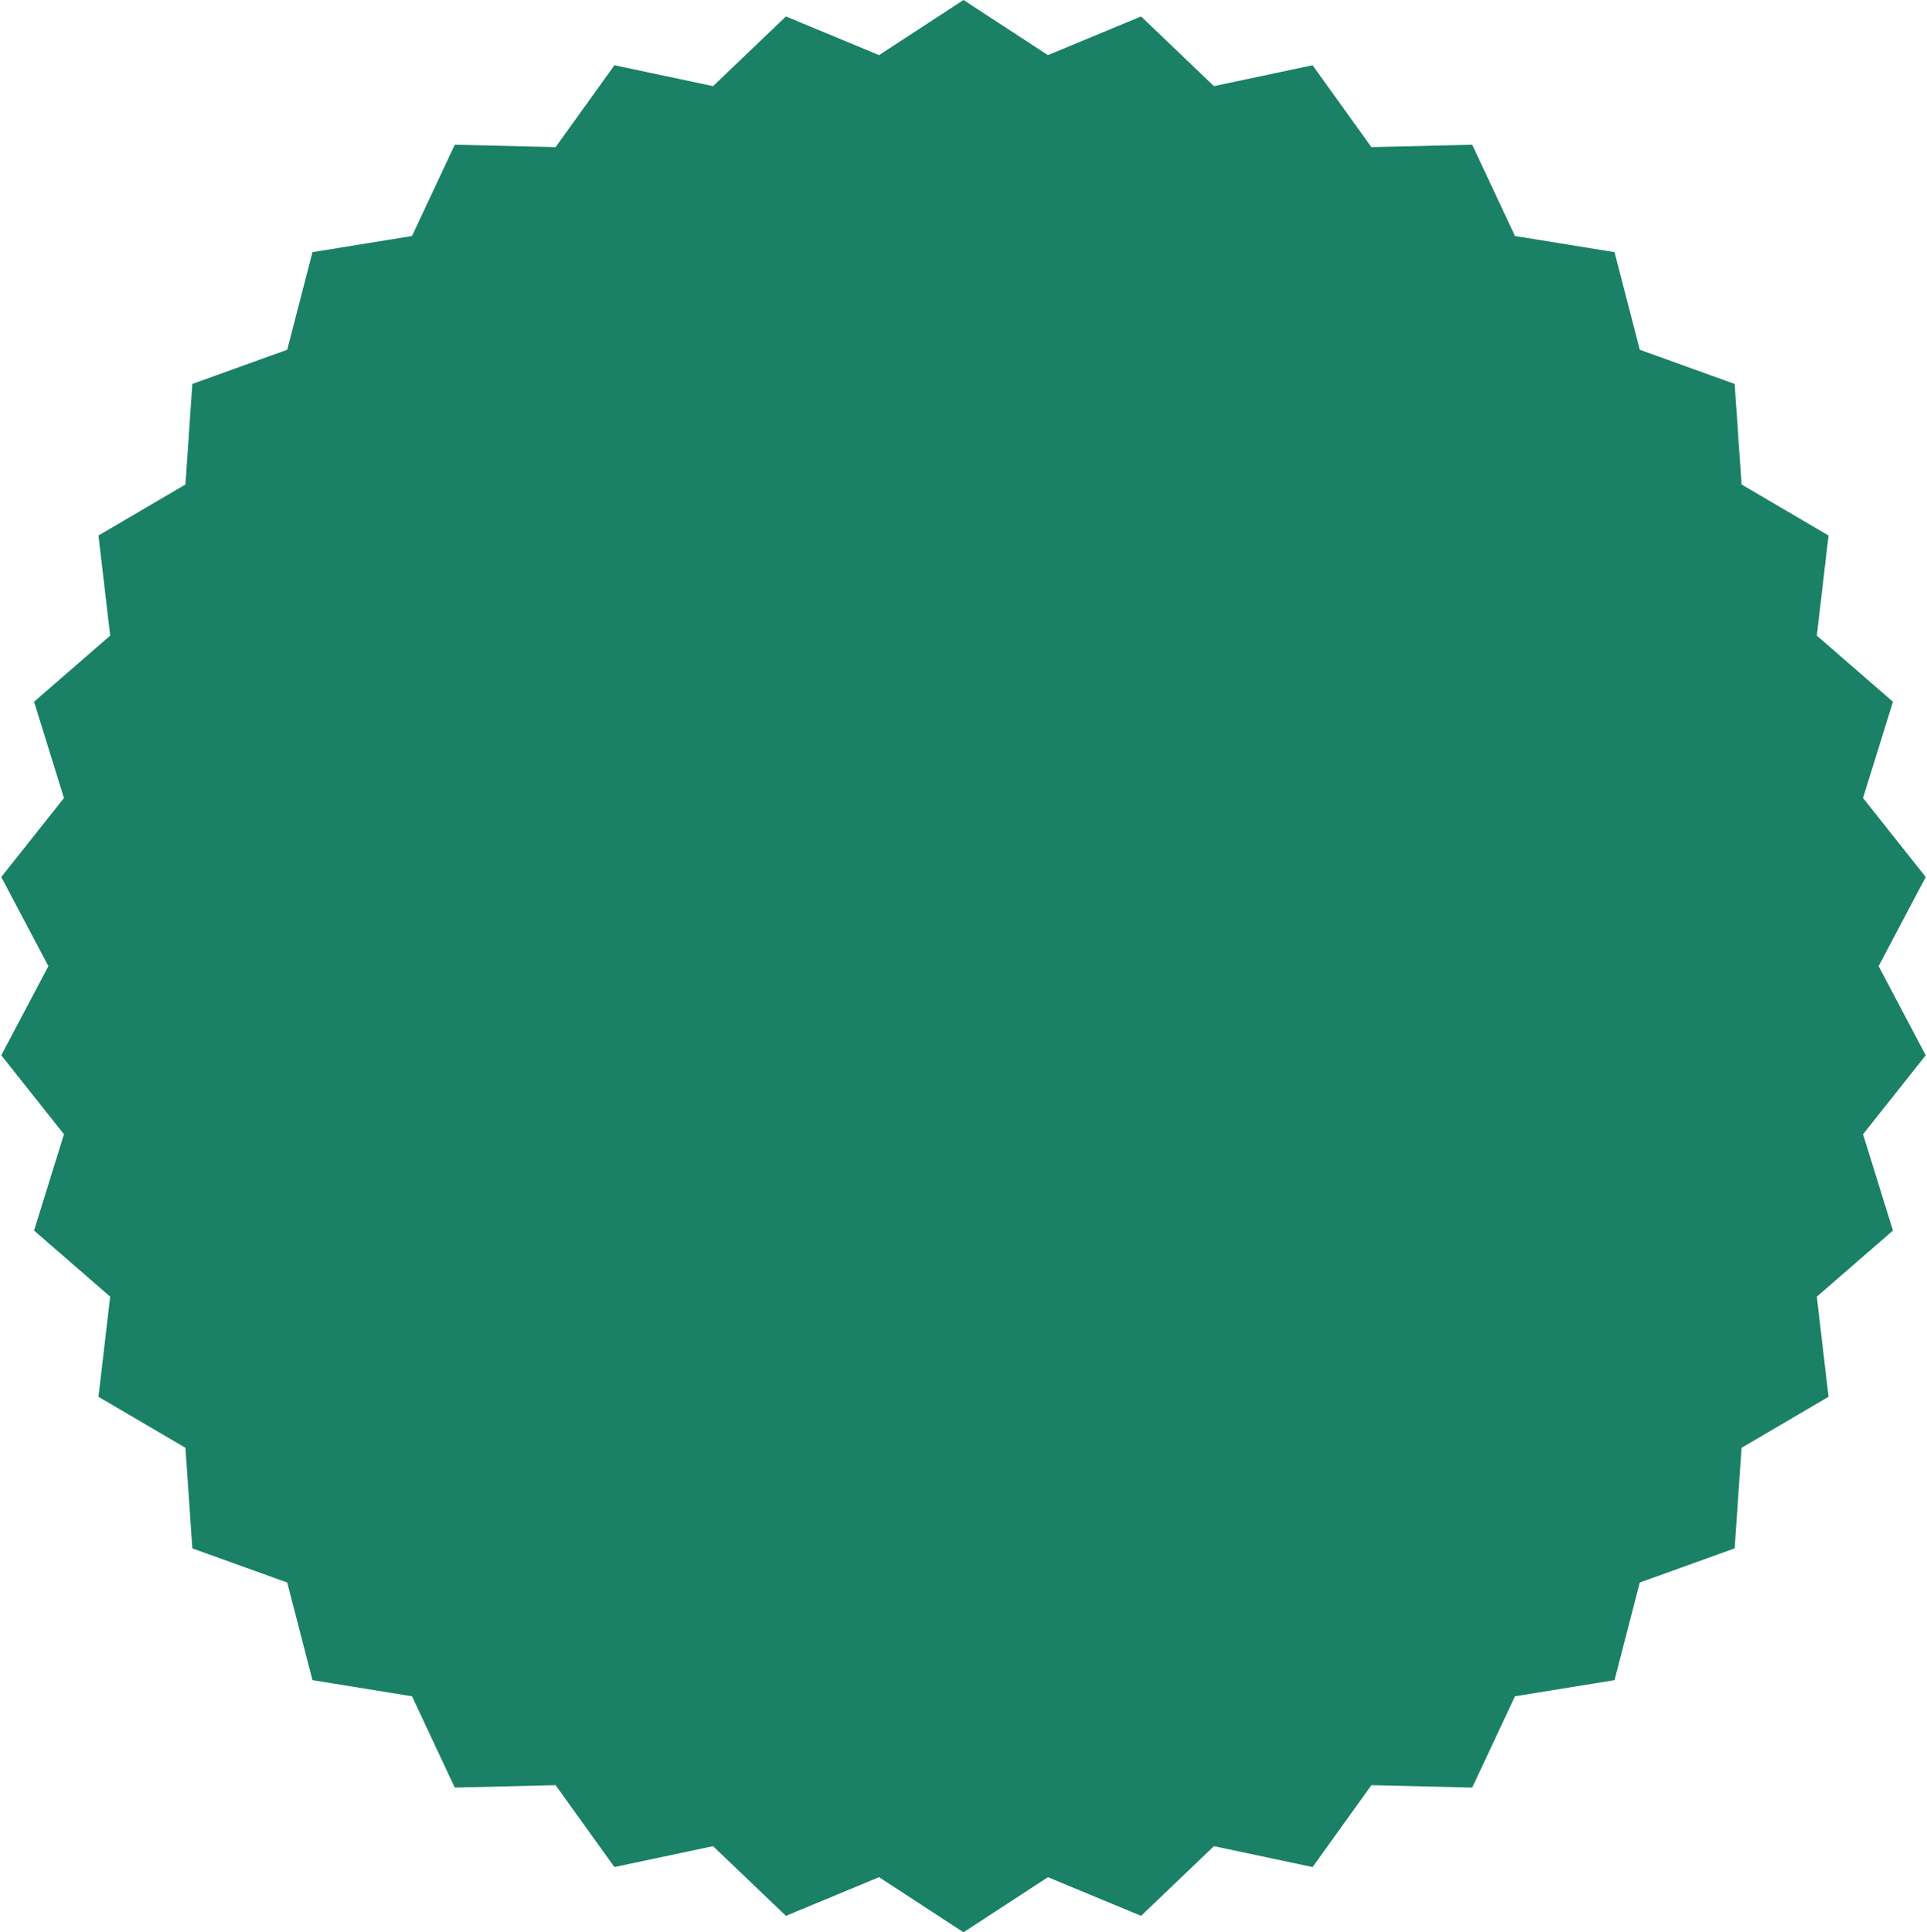 <svg width="677" height="679" viewBox="0 0 677 679" fill="none" xmlns="http://www.w3.org/2000/svg">
<path d="M338.5 0L368.165 19.365L400.883 5.781L426.484 30.267L461.142 22.926L481.808 51.699L517.224 50.851L532.251 82.932L567.22 88.606L576.096 122.902L609.427 134.906L611.85 170.249L642.408 188.172L638.296 223.358L665.04 246.591L654.532 280.423L676.552 308.175L660.006 339.5L676.552 370.825L654.532 398.577L665.04 432.409L638.296 455.642L642.408 490.828L611.85 508.751L609.427 544.094L576.096 556.098L567.22 590.394L532.251 596.068L517.224 628.149L481.808 627.301L461.142 656.074L426.484 648.733L400.883 673.219L368.165 659.635L338.5 679L308.835 659.635L276.117 673.219L250.516 648.733L215.858 656.074L195.192 627.301L159.776 628.149L144.749 596.068L109.78 590.394L100.904 556.098L67.573 544.094L65.15 508.751L34.592 490.828L38.704 455.642L11.96 432.409L22.468 398.577L0.448 370.825L16.994 339.5L0.448 308.175L22.468 280.423L11.96 246.591L38.704 223.358L34.592 188.172L65.15 170.249L67.573 134.906L100.904 122.902L109.78 88.606L144.749 82.932L159.776 50.851L195.192 51.699L215.858 22.926L250.516 30.267L276.117 5.781L308.835 19.365L338.5 0Z" fill="#1A8166"/>
</svg>
